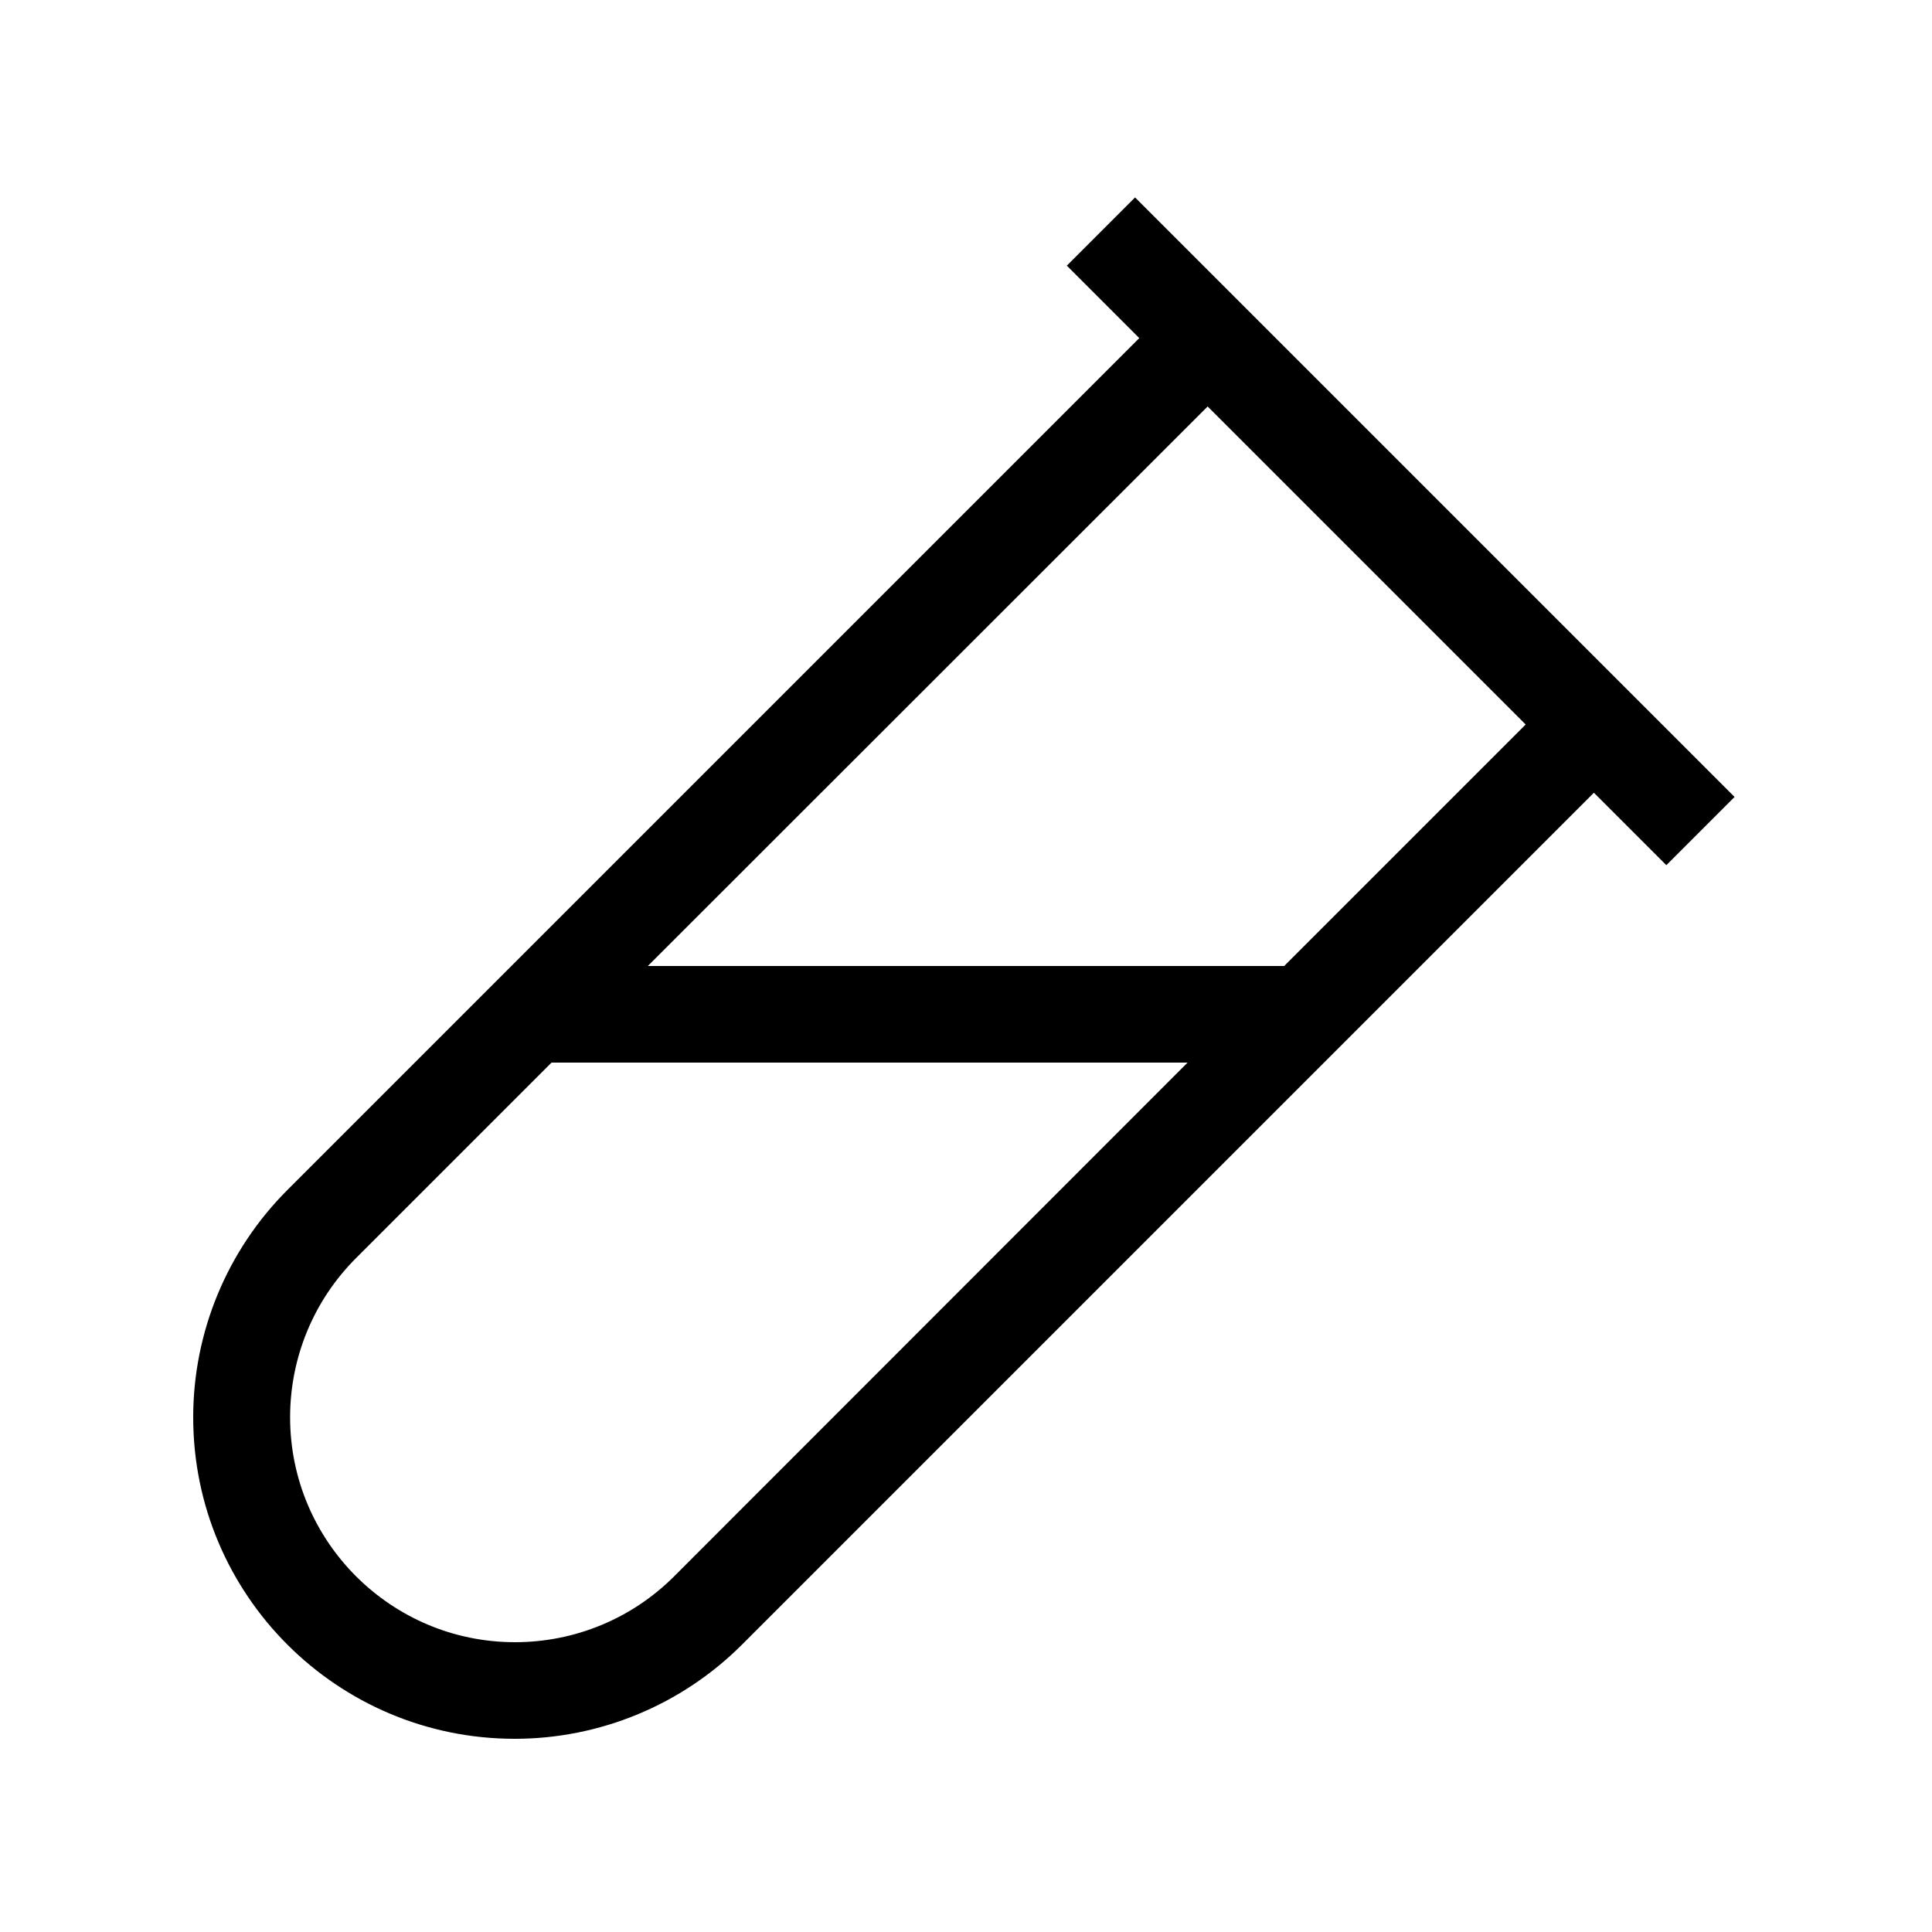 <svg xmlns="http://www.w3.org/2000/svg" viewBox="0 0 640 640"><!--! Font Awesome Pro 7.1.0 by @fontawesome - https://fontawesome.com License - https://fontawesome.com/license (Commercial License) Copyright 2025 Fonticons, Inc. --><path fill="currentColor" d="M376 65.4C381.4 70.8 393.2 82.6 411.3 100.7C640.1 329.5 538.5 227.9 574.6 264L552 286.6C544.7 279.3 536.7 271.3 528 262.6C490.3 300.3 396.3 394.3 245.8 544.8C225.8 564.8 198.7 576 170.5 576C111.7 576 64 528.3 64 469.5C64 441.3 75.2 414.2 95.2 394.2C117.7 371.7 211.7 277.7 377.4 112C368.7 103.3 360.7 95.3 353.4 88L376 65.4zM400 134.7L214.6 320L425.4 320L505.4 240L400 134.6zM393.4 352L182.7 352L117.9 416.8C103.9 430.8 96.1 449.7 96.1 469.5C96.1 510.6 129.5 544 170.6 544C190.4 544 209.3 536.2 223.3 522.2L393.4 352z"/></svg>